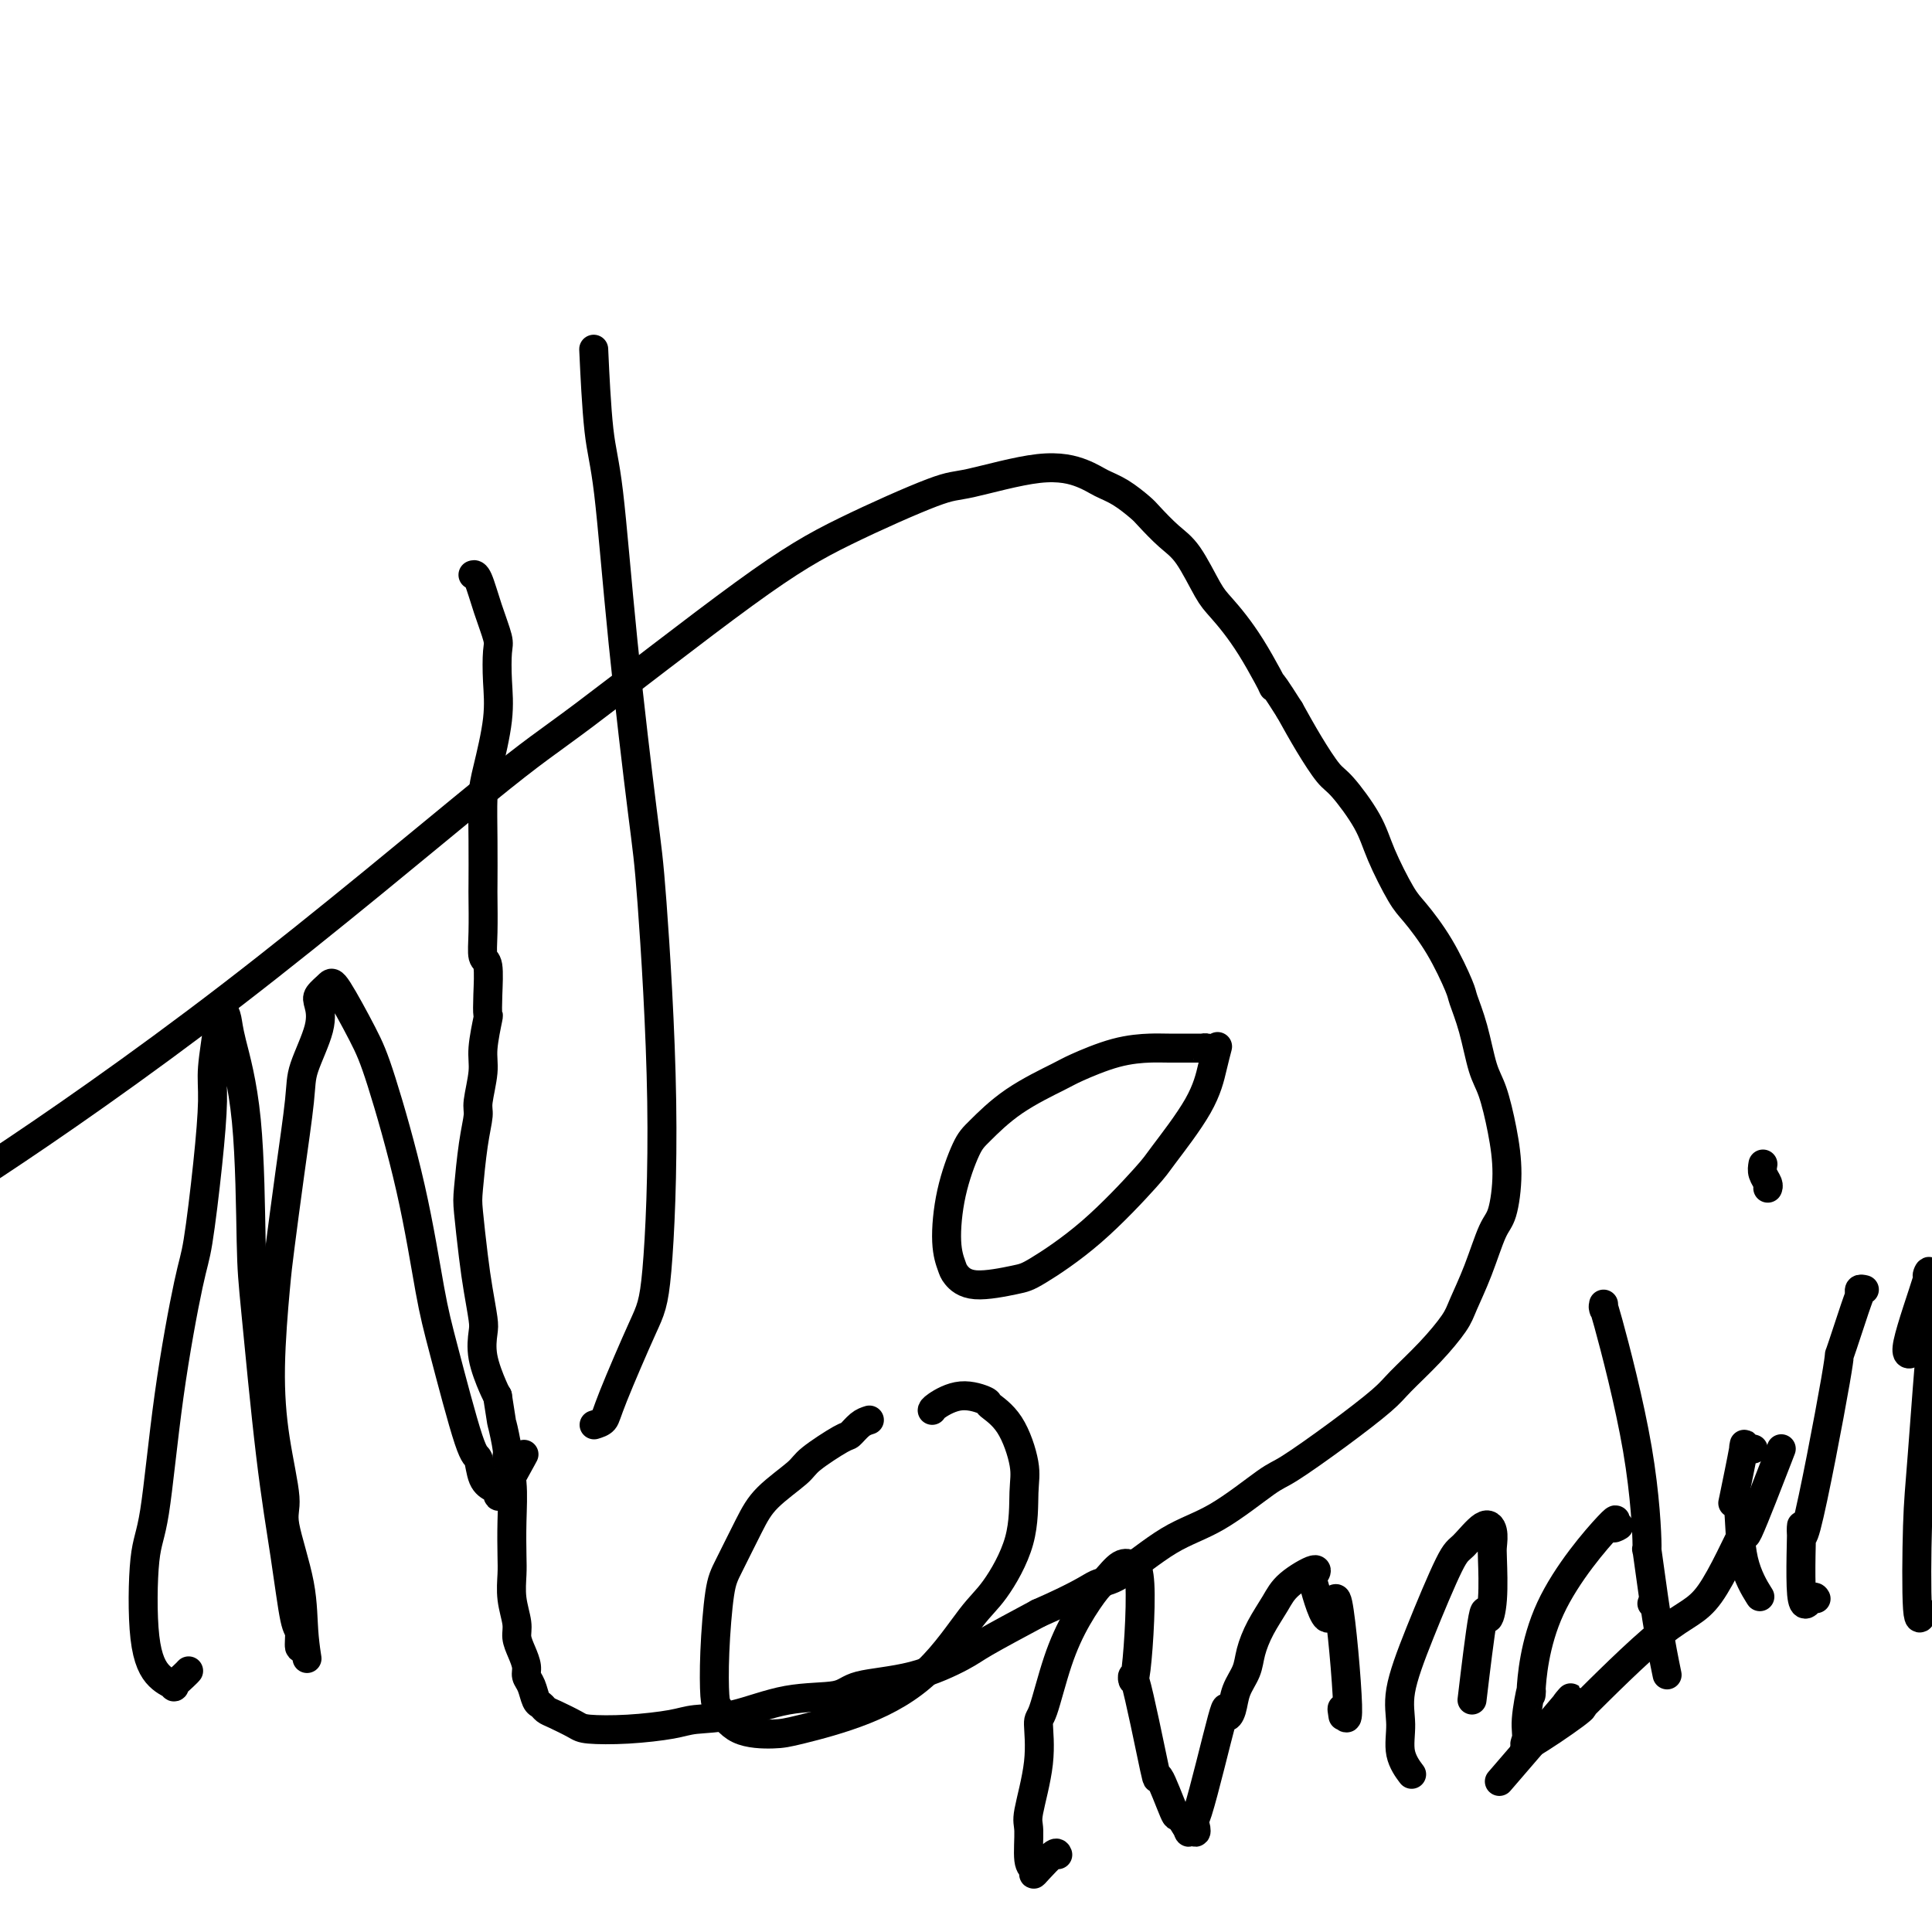 <svg viewBox='0 0 400 400' version='1.1' xmlns='http://www.w3.org/2000/svg' xmlns:xlink='http://www.w3.org/1999/xlink'><g fill='none' stroke='#000000' stroke-width='6' stroke-linecap='round' stroke-linejoin='round'><path d='M98,119c-0.069,0.024 -0.137,0.048 0,0c0.137,-0.048 0.481,-0.168 1,1c0.519,1.168 1.213,3.623 2,6c0.787,2.377 1.669,4.677 2,6c0.331,1.323 0.113,1.669 0,3c-0.113,1.331 -0.121,3.646 0,6c0.121,2.354 0.372,4.747 0,8c-0.372,3.253 -1.368,7.367 -2,10c-0.632,2.633 -0.901,3.785 -1,6c-0.099,2.215 -0.027,5.494 0,9c0.027,3.506 0.011,7.240 0,9c-0.011,1.760 -0.017,1.548 0,3c0.017,1.452 0.057,4.569 0,7c-0.057,2.431 -0.210,4.177 0,5c0.210,0.823 0.784,0.723 1,2c0.216,1.277 0.073,3.931 0,6c-0.073,2.069 -0.076,3.552 0,4c0.076,0.448 0.231,-0.139 0,1c-0.231,1.139 -0.849,4.004 -1,6c-0.151,1.996 0.166,3.122 0,5c-0.166,1.878 -0.816,4.507 -1,6c-0.184,1.493 0.097,1.850 0,3c-0.097,1.150 -0.573,3.092 -1,6c-0.427,2.908 -0.804,6.782 -1,9c-0.196,2.218 -0.210,2.780 0,5c0.210,2.220 0.643,6.097 1,9c0.357,2.903 0.638,4.833 1,7c0.362,2.167 0.804,4.569 1,6c0.196,1.431 0.145,1.889 0,3c-0.145,1.111 -0.385,2.876 0,5c0.385,2.124 1.396,4.607 2,6c0.604,1.393 0.802,1.697 1,2'/><path d='M103,289c1.090,6.952 0.814,5.333 1,6c0.186,0.667 0.834,3.620 1,5c0.166,1.380 -0.152,1.186 0,2c0.152,0.814 0.772,2.635 1,5c0.228,2.365 0.065,5.273 0,8c-0.065,2.727 -0.032,5.272 0,7c0.032,1.728 0.064,2.640 0,4c-0.064,1.360 -0.223,3.169 0,5c0.223,1.831 0.830,3.684 1,5c0.170,1.316 -0.095,2.095 0,3c0.095,0.905 0.550,1.938 1,3c0.450,1.062 0.894,2.154 1,3c0.106,0.846 -0.127,1.445 0,2c0.127,0.555 0.612,1.065 1,2c0.388,0.935 0.678,2.296 1,3c0.322,0.704 0.676,0.753 1,1c0.324,0.247 0.616,0.694 1,1c0.384,0.306 0.858,0.471 2,1c1.142,0.529 2.953,1.420 4,2c1.047,0.580 1.332,0.848 3,1c1.668,0.152 4.720,0.188 8,0c3.280,-0.188 6.787,-0.599 9,-1c2.213,-0.401 3.132,-0.794 5,-1c1.868,-0.206 4.687,-0.227 8,-1c3.313,-0.773 7.122,-2.297 11,-3c3.878,-0.703 7.827,-0.584 10,-1c2.173,-0.416 2.571,-1.368 5,-2c2.429,-0.632 6.888,-0.942 11,-2c4.112,-1.058 7.876,-2.862 10,-4c2.124,-1.138 2.607,-1.611 5,-3c2.393,-1.389 6.697,-3.695 11,-6'/><path d='M215,334c9.042,-3.967 10.646,-5.385 12,-6c1.354,-0.615 2.457,-0.426 5,-2c2.543,-1.574 6.525,-4.911 10,-7c3.475,-2.089 6.443,-2.930 10,-5c3.557,-2.070 7.702,-5.370 10,-7c2.298,-1.630 2.749,-1.589 5,-3c2.251,-1.411 6.301,-4.275 10,-7c3.699,-2.725 7.045,-5.311 9,-7c1.955,-1.689 2.518,-2.482 4,-4c1.482,-1.518 3.881,-3.762 6,-6c2.119,-2.238 3.958,-4.472 5,-6c1.042,-1.528 1.289,-2.352 2,-4c0.711,-1.648 1.887,-4.121 3,-7c1.113,-2.879 2.163,-6.164 3,-8c0.837,-1.836 1.462,-2.224 2,-4c0.538,-1.776 0.990,-4.942 1,-8c0.010,-3.058 -0.421,-6.010 -1,-9c-0.579,-2.990 -1.305,-6.018 -2,-8c-0.695,-1.982 -1.360,-2.919 -2,-5c-0.640,-2.081 -1.256,-5.306 -2,-8c-0.744,-2.694 -1.615,-4.856 -2,-6c-0.385,-1.144 -0.284,-1.270 -1,-3c-0.716,-1.730 -2.247,-5.064 -4,-8c-1.753,-2.936 -3.726,-5.473 -5,-7c-1.274,-1.527 -1.848,-2.044 -3,-4c-1.152,-1.956 -2.881,-5.350 -4,-8c-1.119,-2.650 -1.629,-4.555 -3,-7c-1.371,-2.445 -3.605,-5.428 -5,-7c-1.395,-1.572 -1.953,-1.731 -3,-3c-1.047,-1.269 -2.585,-3.648 -4,-6c-1.415,-2.352 -2.708,-4.676 -4,-7'/><path d='M267,147c-5.879,-9.298 -3.076,-4.042 -3,-4c0.076,0.042 -2.576,-5.131 -5,-9c-2.424,-3.869 -4.621,-6.434 -6,-8c-1.379,-1.566 -1.939,-2.134 -3,-4c-1.061,-1.866 -2.622,-5.032 -4,-7c-1.378,-1.968 -2.574,-2.740 -4,-4c-1.426,-1.260 -3.081,-3.009 -4,-4c-0.919,-0.991 -1.100,-1.225 -2,-2c-0.900,-0.775 -2.517,-2.092 -4,-3c-1.483,-0.908 -2.832,-1.409 -4,-2c-1.168,-0.591 -2.154,-1.274 -4,-2c-1.846,-0.726 -4.553,-1.497 -9,-1c-4.447,0.497 -10.636,2.262 -14,3c-3.364,0.738 -3.905,0.451 -8,2c-4.095,1.549 -11.745,4.936 -18,8c-6.255,3.064 -11.117,5.806 -21,13c-9.883,7.194 -24.788,18.841 -33,25c-8.212,6.159 -9.732,6.831 -21,16c-11.268,9.169 -32.285,26.835 -52,42c-19.715,15.165 -38.130,27.828 -49,35c-10.870,7.172 -14.196,8.854 -27,15c-12.804,6.146 -35.087,16.756 -44,21c-8.913,4.244 -4.457,2.122 0,0'/><path d='M123,295c0.780,-0.238 1.559,-0.476 2,-1c0.441,-0.524 0.542,-1.335 2,-5c1.458,-3.665 4.271,-10.183 6,-14c1.729,-3.817 2.374,-4.933 3,-12c0.626,-7.067 1.234,-20.087 1,-35c-0.234,-14.913 -1.309,-31.720 -2,-41c-0.691,-9.280 -0.998,-11.032 -2,-19c-1.002,-7.968 -2.699,-22.152 -4,-35c-1.301,-12.848 -2.204,-24.361 -3,-31c-0.796,-6.639 -1.483,-8.403 -2,-13c-0.517,-4.597 -0.862,-12.028 -1,-15c-0.138,-2.972 -0.069,-1.486 0,0'/><path d='M180,294c-0.634,0.198 -1.268,0.396 -2,1c-0.732,0.604 -1.560,1.612 -2,2c-0.440,0.388 -0.490,0.154 -2,1c-1.510,0.846 -4.481,2.771 -6,4c-1.519,1.229 -1.587,1.760 -3,3c-1.413,1.240 -4.172,3.188 -6,5c-1.828,1.812 -2.725,3.487 -4,6c-1.275,2.513 -2.929,5.864 -4,8c-1.071,2.136 -1.560,3.055 -2,6c-0.440,2.945 -0.831,7.914 -1,12c-0.169,4.086 -0.117,7.290 0,9c0.117,1.710 0.300,1.927 1,3c0.700,1.073 1.916,3.003 4,4c2.084,0.997 5.036,1.060 7,1c1.964,-0.060 2.939,-0.244 6,-1c3.061,-0.756 8.207,-2.084 13,-4c4.793,-1.916 9.231,-4.420 13,-8c3.769,-3.580 6.868,-8.235 9,-11c2.132,-2.765 3.296,-3.639 5,-6c1.704,-2.361 3.948,-6.209 5,-10c1.052,-3.791 0.913,-7.526 1,-10c0.087,-2.474 0.402,-3.688 0,-6c-0.402,-2.312 -1.519,-5.723 -3,-8c-1.481,-2.277 -3.325,-3.419 -4,-4c-0.675,-0.581 -0.181,-0.600 -1,-1c-0.819,-0.400 -2.952,-1.179 -5,-1c-2.048,0.179 -4.013,1.317 -5,2c-0.987,0.683 -0.996,0.909 -1,1c-0.004,0.091 -0.002,0.045 0,0'/><path d='M251,218c-0.297,-0.423 -0.594,-0.846 -1,-1c-0.406,-0.154 -0.923,-0.040 -1,0c-0.077,0.040 0.284,0.007 -1,0c-1.284,-0.007 -4.215,0.012 -6,0c-1.785,-0.012 -2.425,-0.057 -4,0c-1.575,0.057 -4.085,0.214 -7,1c-2.915,0.786 -6.236,2.201 -8,3c-1.764,0.799 -1.971,0.982 -4,2c-2.029,1.018 -5.879,2.873 -9,5c-3.121,2.127 -5.512,4.527 -7,6c-1.488,1.473 -2.071,2.018 -3,4c-0.929,1.982 -2.203,5.401 -3,9c-0.797,3.599 -1.118,7.378 -1,10c0.118,2.622 0.676,4.088 1,5c0.324,0.912 0.415,1.272 1,2c0.585,0.728 1.663,1.824 4,2c2.337,0.176 5.934,-0.569 8,-1c2.066,-0.431 2.602,-0.549 5,-2c2.398,-1.451 6.659,-4.236 11,-8c4.341,-3.764 8.760,-8.508 11,-11c2.240,-2.492 2.299,-2.731 4,-5c1.701,-2.269 5.044,-6.567 7,-10c1.956,-3.433 2.527,-6.001 3,-8c0.473,-1.999 0.850,-3.428 1,-4c0.150,-0.572 0.075,-0.286 0,0'/><path d='M219,384c-0.116,-0.302 -0.231,-0.605 -1,0c-0.769,0.605 -2.191,2.117 -3,3c-0.809,0.883 -1.003,1.137 -1,1c0.003,-0.137 0.205,-0.665 0,-1c-0.205,-0.335 -0.815,-0.476 -1,-2c-0.185,-1.524 0.057,-4.432 0,-6c-0.057,-1.568 -0.413,-1.795 0,-4c0.413,-2.205 1.597,-6.387 2,-10c0.403,-3.613 0.027,-6.656 0,-8c-0.027,-1.344 0.295,-0.988 1,-3c0.705,-2.012 1.792,-6.393 3,-10c1.208,-3.607 2.538,-6.441 4,-9c1.462,-2.559 3.055,-4.842 4,-6c0.945,-1.158 1.242,-1.191 2,-2c0.758,-0.809 1.976,-2.394 3,-3c1.024,-0.606 1.854,-0.234 2,0c0.146,0.234 -0.391,0.330 0,0c0.391,-0.330 1.709,-1.088 2,4c0.291,5.088 -0.447,16.020 -1,19c-0.553,2.980 -0.921,-1.993 0,1c0.921,2.993 3.130,13.952 4,18c0.870,4.048 0.400,1.186 1,2c0.600,0.814 2.270,5.304 3,7c0.730,1.696 0.522,0.598 1,1c0.478,0.402 1.644,2.304 2,3c0.356,0.696 -0.096,0.187 0,0c0.096,-0.187 0.742,-0.054 1,0c0.258,0.054 0.129,0.027 0,0'/><path d='M247,379c1.255,1.375 0.392,-1.689 0,-2c-0.392,-0.311 -0.313,2.129 1,-2c1.313,-4.129 3.861,-14.828 5,-19c1.139,-4.172 0.868,-1.819 1,-1c0.132,0.819 0.667,0.103 1,-1c0.333,-1.103 0.463,-2.595 1,-4c0.537,-1.405 1.481,-2.724 2,-4c0.519,-1.276 0.613,-2.508 1,-4c0.387,-1.492 1.067,-3.243 2,-5c0.933,-1.757 2.118,-3.520 3,-5c0.882,-1.480 1.462,-2.677 3,-4c1.538,-1.323 4.035,-2.773 5,-3c0.965,-0.227 0.397,0.767 0,1c-0.397,0.233 -0.622,-0.297 0,2c0.622,2.297 2.090,7.422 3,7c0.910,-0.422 1.263,-6.389 2,-3c0.737,3.389 1.857,16.135 2,21c0.143,4.865 -0.692,1.848 -1,1c-0.308,-0.848 -0.088,0.472 0,1c0.088,0.528 0.044,0.264 0,0'/><path d='M305,350c-0.204,1.715 -0.408,3.430 0,0c0.408,-3.430 1.430,-12.006 2,-15c0.570,-2.994 0.690,-0.405 1,0c0.310,0.405 0.811,-1.373 1,-4c0.189,-2.627 0.065,-6.101 0,-8c-0.065,-1.899 -0.073,-2.222 0,-3c0.073,-0.778 0.225,-2.012 0,-3c-0.225,-0.988 -0.828,-1.729 -2,-1c-1.172,0.729 -2.912,2.927 -4,4c-1.088,1.073 -1.523,1.020 -3,4c-1.477,2.980 -3.996,8.992 -6,14c-2.004,5.008 -3.493,9.013 -4,12c-0.507,2.987 -0.033,4.955 0,7c0.033,2.045 -0.376,4.166 0,6c0.376,1.834 1.536,3.381 2,4c0.464,0.619 0.232,0.309 0,0'/><path d='M312,367c-1.367,1.585 -2.734,3.171 0,0c2.734,-3.171 9.568,-11.097 12,-14c2.432,-2.903 0.463,-0.781 0,0c-0.463,0.781 0.582,0.223 1,0c0.418,-0.223 0.209,-0.112 0,0'/><path d='M332,270c0.052,0.705 0.103,1.410 0,1c-0.103,-0.410 -0.362,-1.935 1,3c1.362,4.935 4.344,16.329 6,26c1.656,9.671 1.985,17.617 2,20c0.015,2.383 -0.283,-0.798 0,1c0.283,1.798 1.148,8.575 2,14c0.852,5.425 1.691,9.499 2,11c0.309,1.501 0.088,0.429 0,0c-0.088,-0.429 -0.044,-0.214 0,0'/><path d='M342,332c0.000,0.000 0.100,0.100 0.1,0.1'/><path d='M335,316c0.172,-0.100 0.343,-0.201 0,0c-0.343,0.201 -1.201,0.703 -1,0c0.201,-0.703 1.461,-2.610 -1,0c-2.461,2.610 -8.644,9.738 -12,17c-3.356,7.262 -3.885,14.659 -4,17c-0.115,2.341 0.183,-0.374 0,0c-0.183,0.374 -0.849,3.839 -1,6c-0.151,2.161 0.212,3.020 0,4c-0.212,0.980 -0.999,2.081 1,1c1.999,-1.081 6.786,-4.343 9,-6c2.214,-1.657 1.856,-1.709 1,-1c-0.856,0.709 -2.211,2.178 1,-1c3.211,-3.178 10.988,-11.002 16,-15c5.012,-3.998 7.260,-4.171 10,-8c2.740,-3.829 5.971,-11.315 7,-13c1.029,-1.685 -0.146,2.431 1,0c1.146,-2.431 4.613,-11.409 6,-15c1.387,-3.591 0.693,-1.796 0,0'/><path d='M363,300c-0.294,-0.079 -0.587,-0.158 -1,0c-0.413,0.158 -0.944,0.553 -1,0c-0.056,-0.553 0.364,-2.055 0,0c-0.364,2.055 -1.512,7.665 -2,10c-0.488,2.335 -0.316,1.394 0,1c0.316,-0.394 0.775,-0.240 1,2c0.225,2.240 0.214,6.564 1,10c0.786,3.436 2.367,5.982 3,7c0.633,1.018 0.316,0.509 0,0'/><path d='M365,241c-0.113,0.649 -0.226,1.298 0,2c0.226,0.702 0.793,1.456 1,2c0.207,0.544 0.056,0.877 0,1c-0.056,0.123 -0.016,0.035 0,0c0.016,-0.035 0.008,-0.018 0,0'/><path d='M386,267c-0.427,-0.100 -0.855,-0.201 -1,0c-0.145,0.201 -0.008,0.703 0,1c0.008,0.297 -0.113,0.389 -1,3c-0.887,2.611 -2.541,7.740 -3,9c-0.459,1.260 0.276,-1.348 -1,6c-1.276,7.348 -4.562,24.652 -6,30c-1.438,5.348 -1.026,-1.260 -1,0c0.026,1.260 -0.333,10.389 0,14c0.333,3.611 1.359,1.703 2,1c0.641,-0.703 0.897,-0.201 1,0c0.103,0.201 0.051,0.100 0,0'/><path d='M400,264c-0.552,0.265 -1.104,0.530 -1,0c0.104,-0.530 0.863,-1.853 0,1c-0.863,2.853 -3.348,9.884 -4,13c-0.652,3.116 0.528,2.319 1,2c0.472,-0.319 0.236,-0.159 0,0'/><path d='M401,275c-0.224,-2.089 -0.449,-4.179 -1,1c-0.551,5.179 -1.430,17.626 -2,25c-0.570,7.374 -0.832,9.675 -1,15c-0.168,5.325 -0.241,13.675 0,17c0.241,3.325 0.796,1.626 1,1c0.204,-0.626 0.058,-0.179 0,0c-0.058,0.179 -0.029,0.089 0,0'/><path d='M39,346c0.048,-0.055 0.095,-0.109 0,0c-0.095,0.109 -0.334,0.382 -1,1c-0.666,0.618 -1.759,1.582 -2,2c-0.241,0.418 0.372,0.290 0,0c-0.372,-0.290 -1.728,-0.741 -3,-2c-1.272,-1.259 -2.461,-3.324 -3,-8c-0.539,-4.676 -0.430,-11.963 0,-16c0.430,-4.037 1.179,-4.825 2,-10c0.821,-5.175 1.712,-14.736 3,-24c1.288,-9.264 2.971,-18.231 4,-23c1.029,-4.769 1.404,-5.340 2,-9c0.596,-3.660 1.413,-10.409 2,-16c0.587,-5.591 0.945,-10.025 1,-13c0.055,-2.975 -0.192,-4.491 0,-7c0.192,-2.509 0.823,-6.012 1,-8c0.177,-1.988 -0.100,-2.461 0,-3c0.100,-0.539 0.576,-1.146 1,-1c0.424,0.146 0.794,1.043 1,2c0.206,0.957 0.246,1.972 1,5c0.754,3.028 2.222,8.067 3,16c0.778,7.933 0.866,18.760 1,25c0.134,6.240 0.313,7.893 1,15c0.687,7.107 1.882,19.667 3,29c1.118,9.333 2.159,15.437 3,21c0.841,5.563 1.483,10.584 2,13c0.517,2.416 0.908,2.227 1,3c0.092,0.773 -0.117,2.506 0,3c0.117,0.494 0.558,-0.253 1,-1'/><path d='M63,340c1.093,6.295 0.325,2.532 0,-1c-0.325,-3.532 -0.207,-6.834 -1,-11c-0.793,-4.166 -2.496,-9.198 -3,-12c-0.504,-2.802 0.193,-3.375 0,-6c-0.193,-2.625 -1.276,-7.303 -2,-12c-0.724,-4.697 -1.091,-9.414 -1,-15c0.091,-5.586 0.638,-12.041 1,-16c0.362,-3.959 0.539,-5.422 1,-9c0.461,-3.578 1.206,-9.270 2,-15c0.794,-5.730 1.637,-11.499 2,-15c0.363,-3.501 0.248,-4.734 1,-7c0.752,-2.266 2.373,-5.564 3,-8c0.627,-2.436 0.261,-4.012 0,-5c-0.261,-0.988 -0.418,-1.390 0,-2c0.418,-0.610 1.409,-1.427 2,-2c0.591,-0.573 0.781,-0.900 2,1c1.219,1.900 3.468,6.028 5,9c1.532,2.972 2.347,4.787 4,10c1.653,5.213 4.145,13.824 6,22c1.855,8.176 3.073,15.917 4,21c0.927,5.083 1.561,7.509 3,13c1.439,5.491 3.682,14.048 5,18c1.318,3.952 1.712,3.301 2,4c0.288,0.699 0.470,2.750 1,4c0.530,1.250 1.407,1.700 2,2c0.593,0.300 0.901,0.452 1,1c0.099,0.548 -0.012,1.494 1,0c1.012,-1.494 3.146,-5.427 4,-7c0.854,-1.573 0.427,-0.787 0,0'/></g>
</svg>